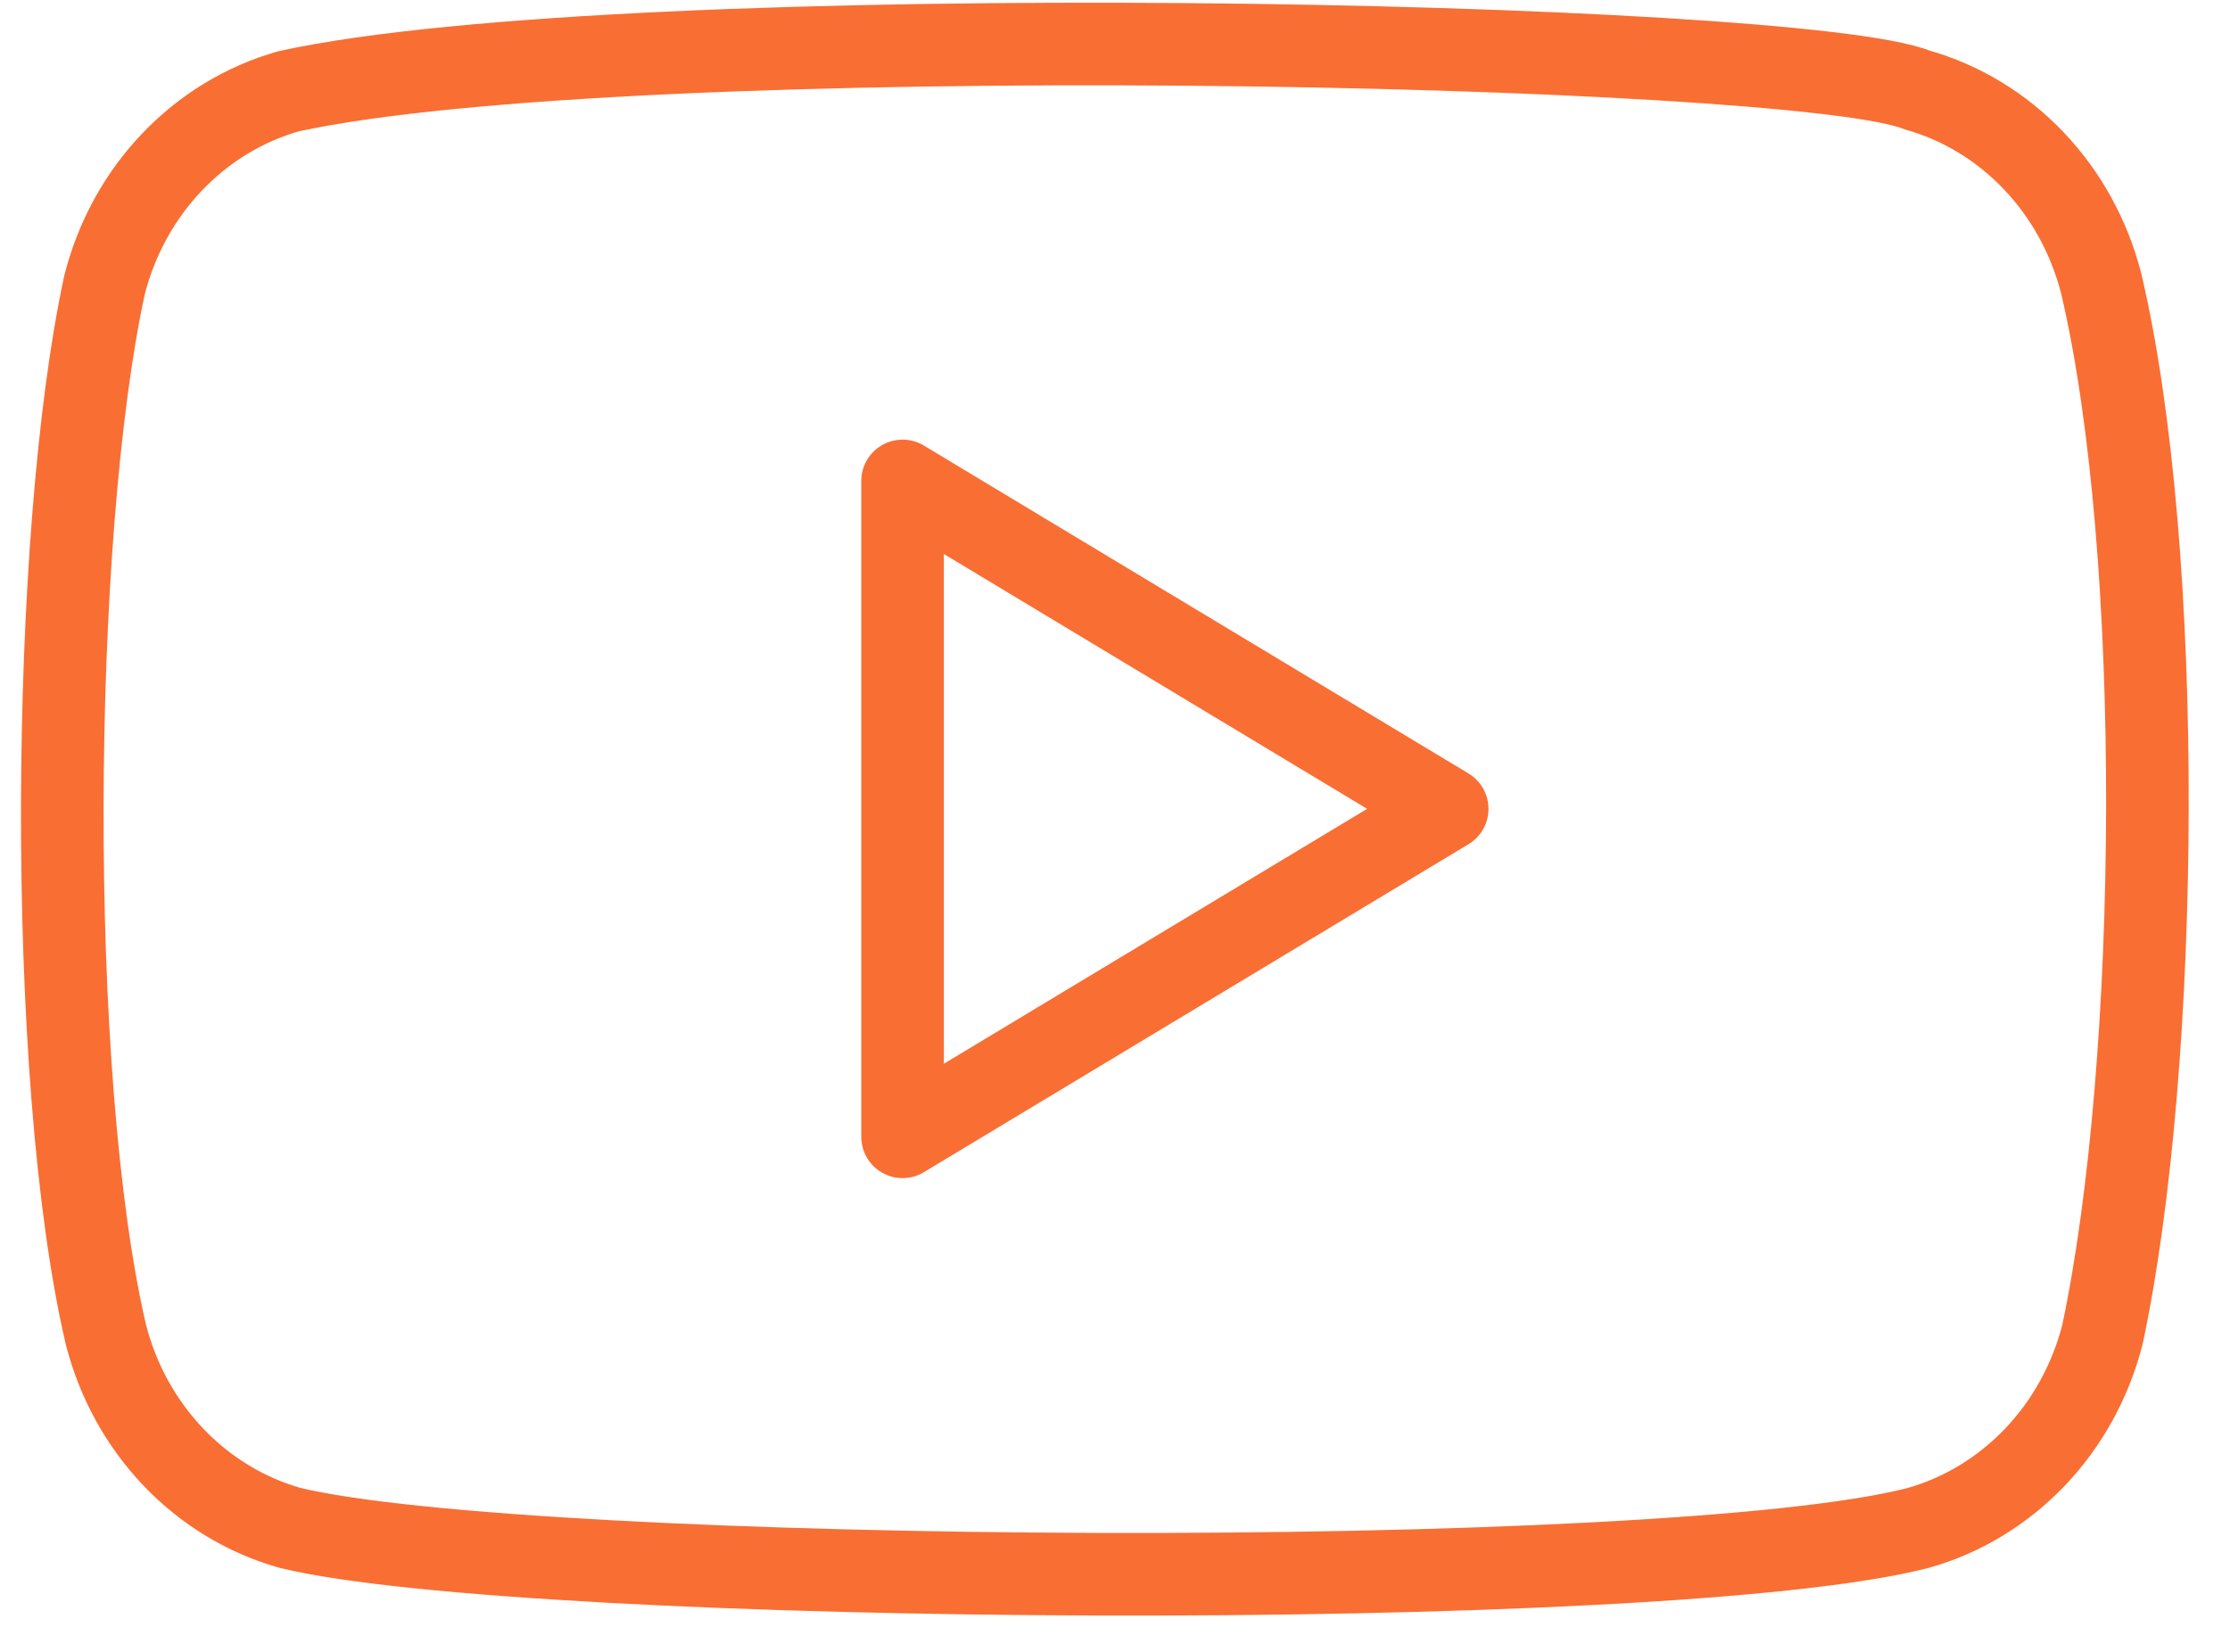 <?xml version="1.0" encoding="UTF-8"?> <svg xmlns="http://www.w3.org/2000/svg" width="27" height="20" viewBox="0 0 27 20" fill="none"><path d="M25.44 3.43C25.296 2.869 25.015 2.357 24.623 1.946C24.232 1.535 23.744 1.239 23.21 1.089C21.749 0.496 7.6 0.206 3.495 1.105C2.961 1.256 2.473 1.552 2.082 1.963C1.69 2.374 1.409 2.886 1.266 3.448C0.606 6.485 0.556 13.052 1.282 16.157C1.425 16.719 1.707 17.23 2.098 17.641C2.49 18.052 2.977 18.348 3.512 18.499C6.404 19.198 20.156 19.296 23.226 18.499C23.761 18.348 24.248 18.052 24.64 17.641C25.031 17.23 25.312 16.719 25.456 16.157C26.159 12.848 26.209 6.688 25.44 3.43Z" stroke="#F96E33" stroke-linecap="round" stroke-linejoin="round"></path><path d="M17.522 9.793L10.928 5.823V13.764L17.522 9.793Z" stroke="#F96E33" stroke-linecap="round" stroke-linejoin="round"></path></svg> 